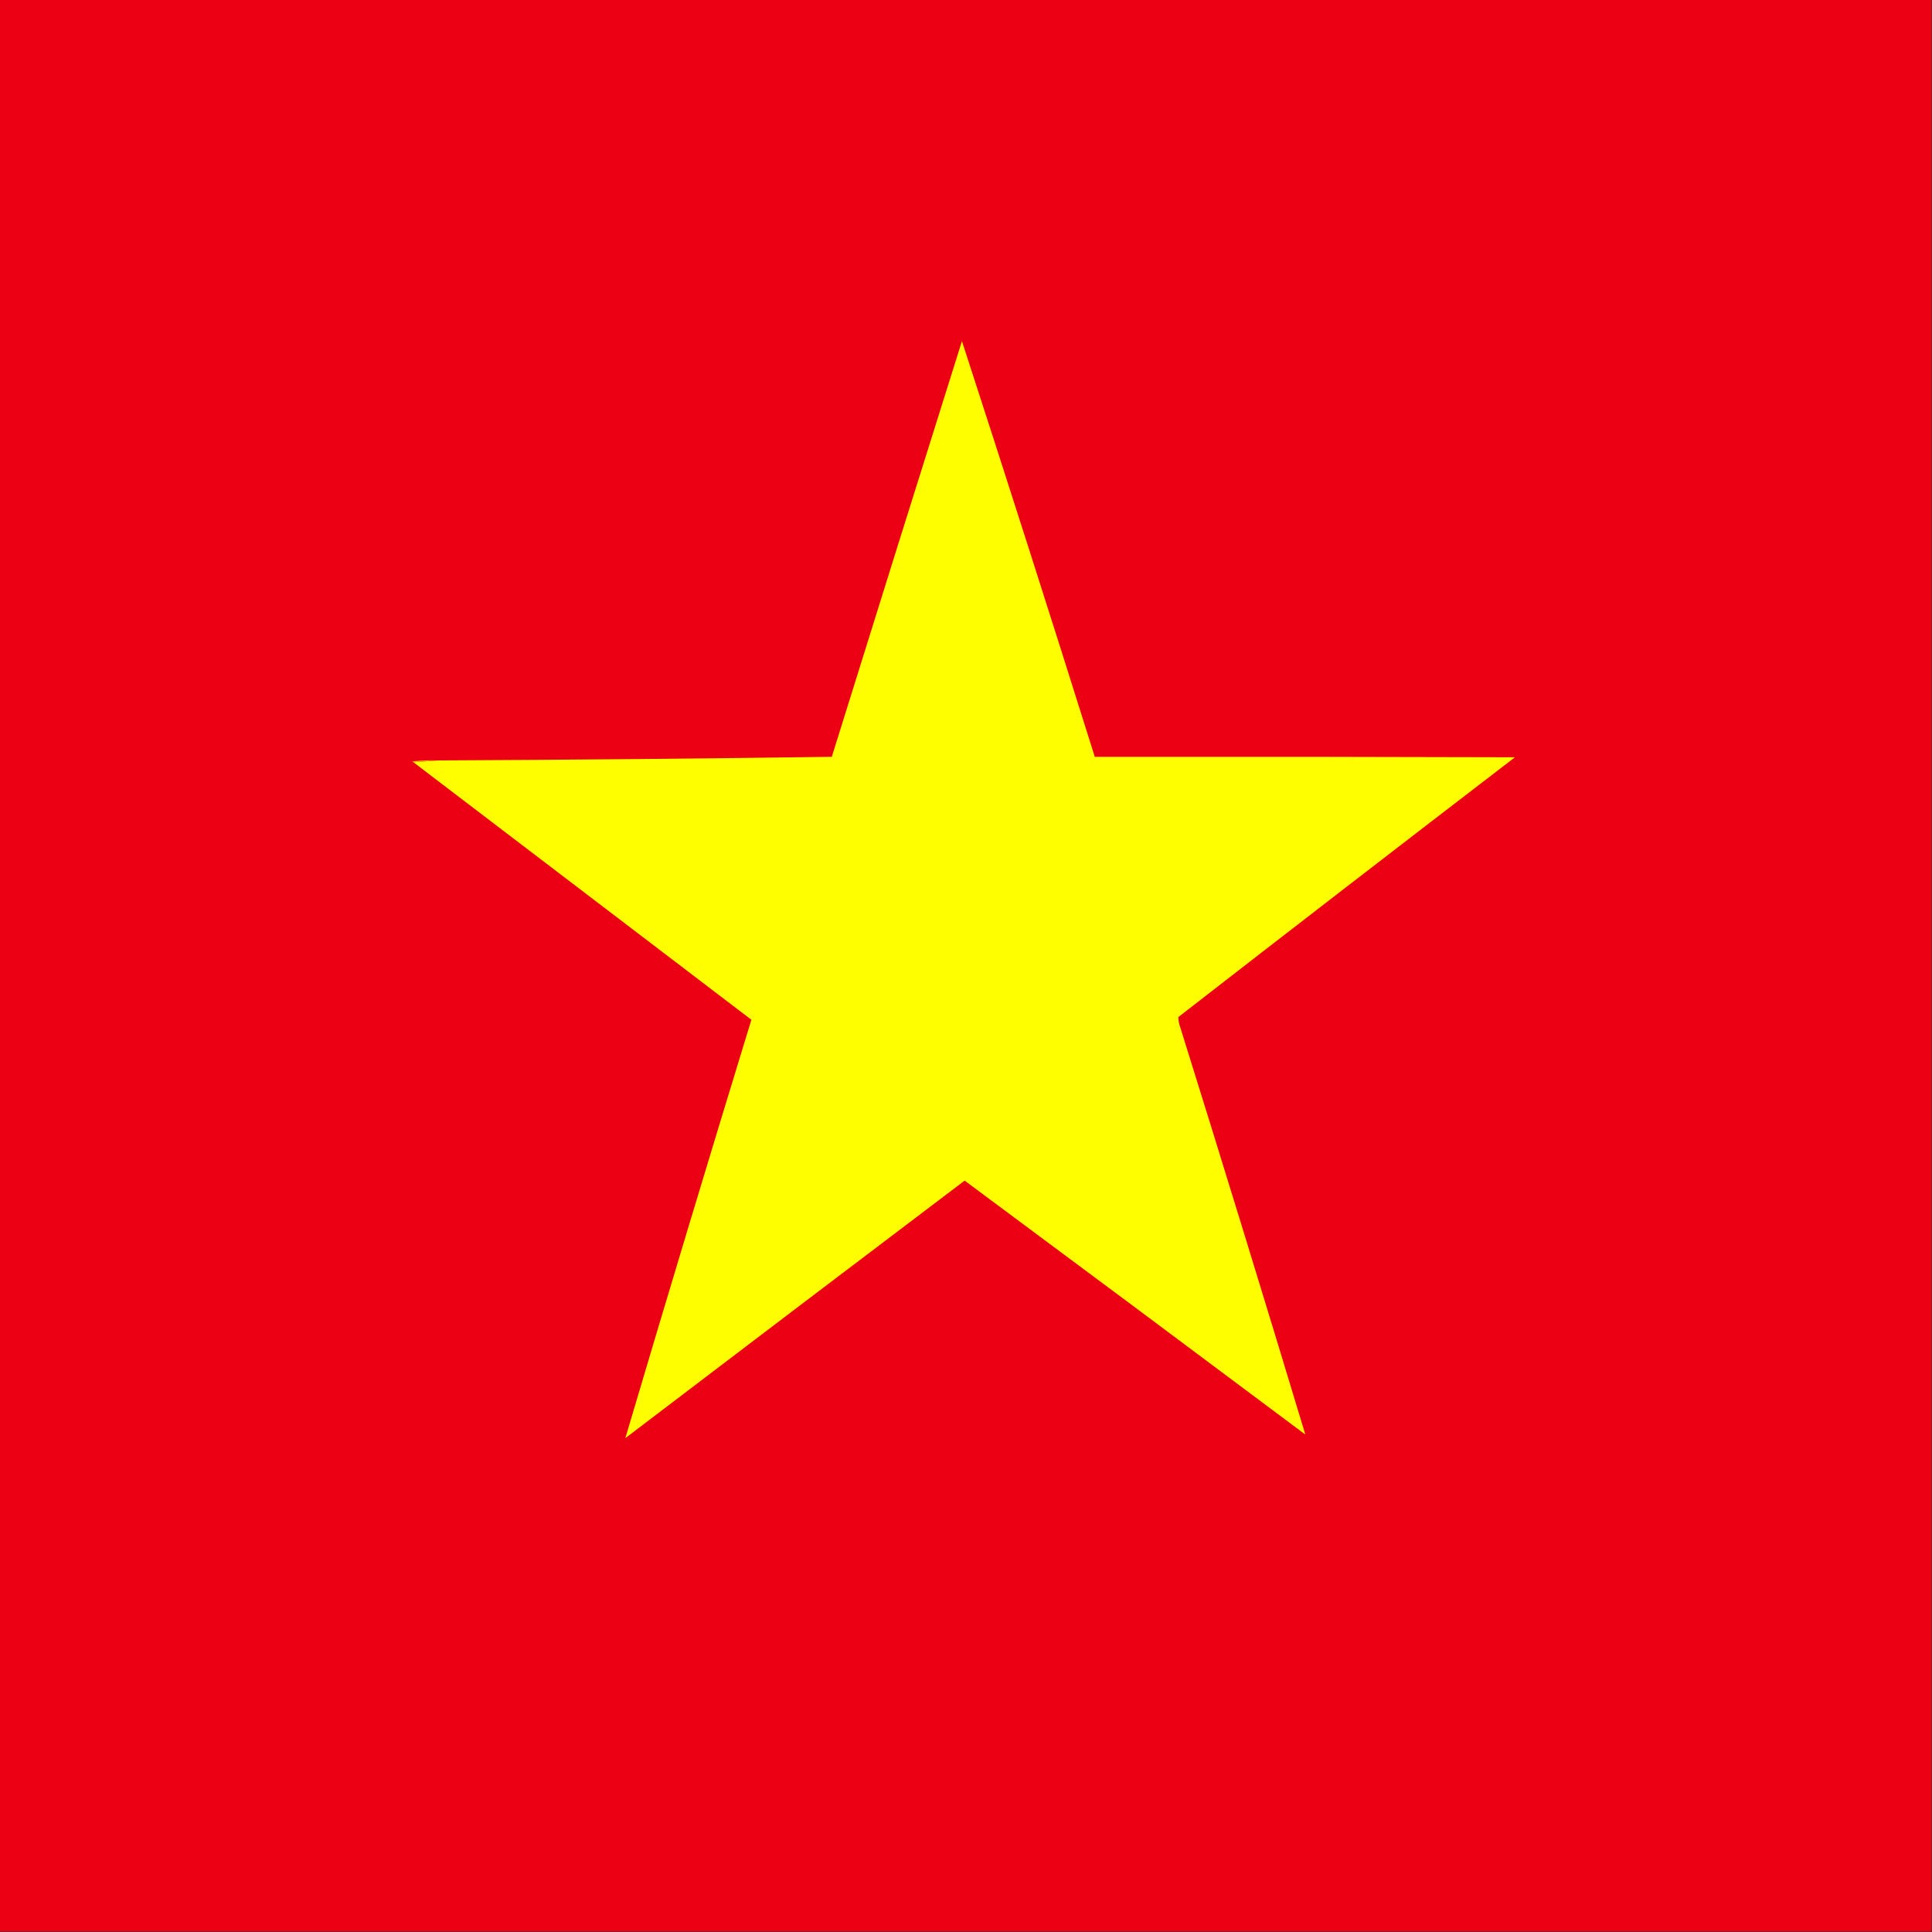 <?xml version="1.0" encoding="UTF-8"?>
<!DOCTYPE svg PUBLIC "-//W3C//DTD SVG 1.1//EN" "http://www.w3.org/Graphics/SVG/1.1/DTD/svg11.dtd">
<svg xmlns="http://www.w3.org/2000/svg" version="1.1" width="2138px" height="2138px" style="shape-rendering:geometricPrecision; text-rendering:geometricPrecision; image-rendering:optimizeQuality; fill-rule:evenodd; clip-rule:evenodd" xmlns:xlink="http://www.w3.org/1999/xlink">
<rect width="100%" height="100%" fill="#333333" stroke="none"/>
<g><path style="opacity:1" fill="#ec0014" d="M -0.5,-0.5 C 712.167,-0.5 1424.83,-0.5 2137.5,-0.5C 2137.5,712.167 2137.5,1424.83 2137.5,2137.5C 1424.83,2137.5 712.167,2137.5 -0.5,2137.5C -0.5,1424.83 -0.5,712.167 -0.5,-0.5 Z"/></g>
<g><path style="opacity:1" fill="#fefe00" d="M 457.5,843.5 C 466.5,842.833 475.5,842.167 484.5,841.5C 629.839,840.842 775.173,839.509 920.5,837.5C 968.3,684.1 1016.3,530.767 1064.5,377.5C 1114.3,530.58 1163.3,683.913 1211.5,837.5C 1366.5,837.333 1521.5,837.5 1676.5,838C 1552.05,933.451 1427.88,1029.28 1304,1125.5C 1304.01,1129.22 1304.68,1132.89 1306,1136.5C 1352.96,1286.86 1399.13,1437.19 1444.5,1587.5C 1319.01,1493.59 1193.35,1399.92 1067.5,1306.5C 942.191,1401.31 817.025,1496.31 692,1591.5C 737.758,1437.05 784.258,1282.72 831.5,1128.5C 706.815,1033.48 582.148,938.476 457.5,843.5 Z"/></g>
<g><path style="opacity:1" fill="#fabf05" d="M 484.5,841.5 C 475.5,842.167 466.5,842.833 457.5,843.5C 456.957,843.44 456.624,843.107 456.5,842.5C 465.81,841.502 475.143,841.168 484.5,841.5 Z"/></g>
</svg>
